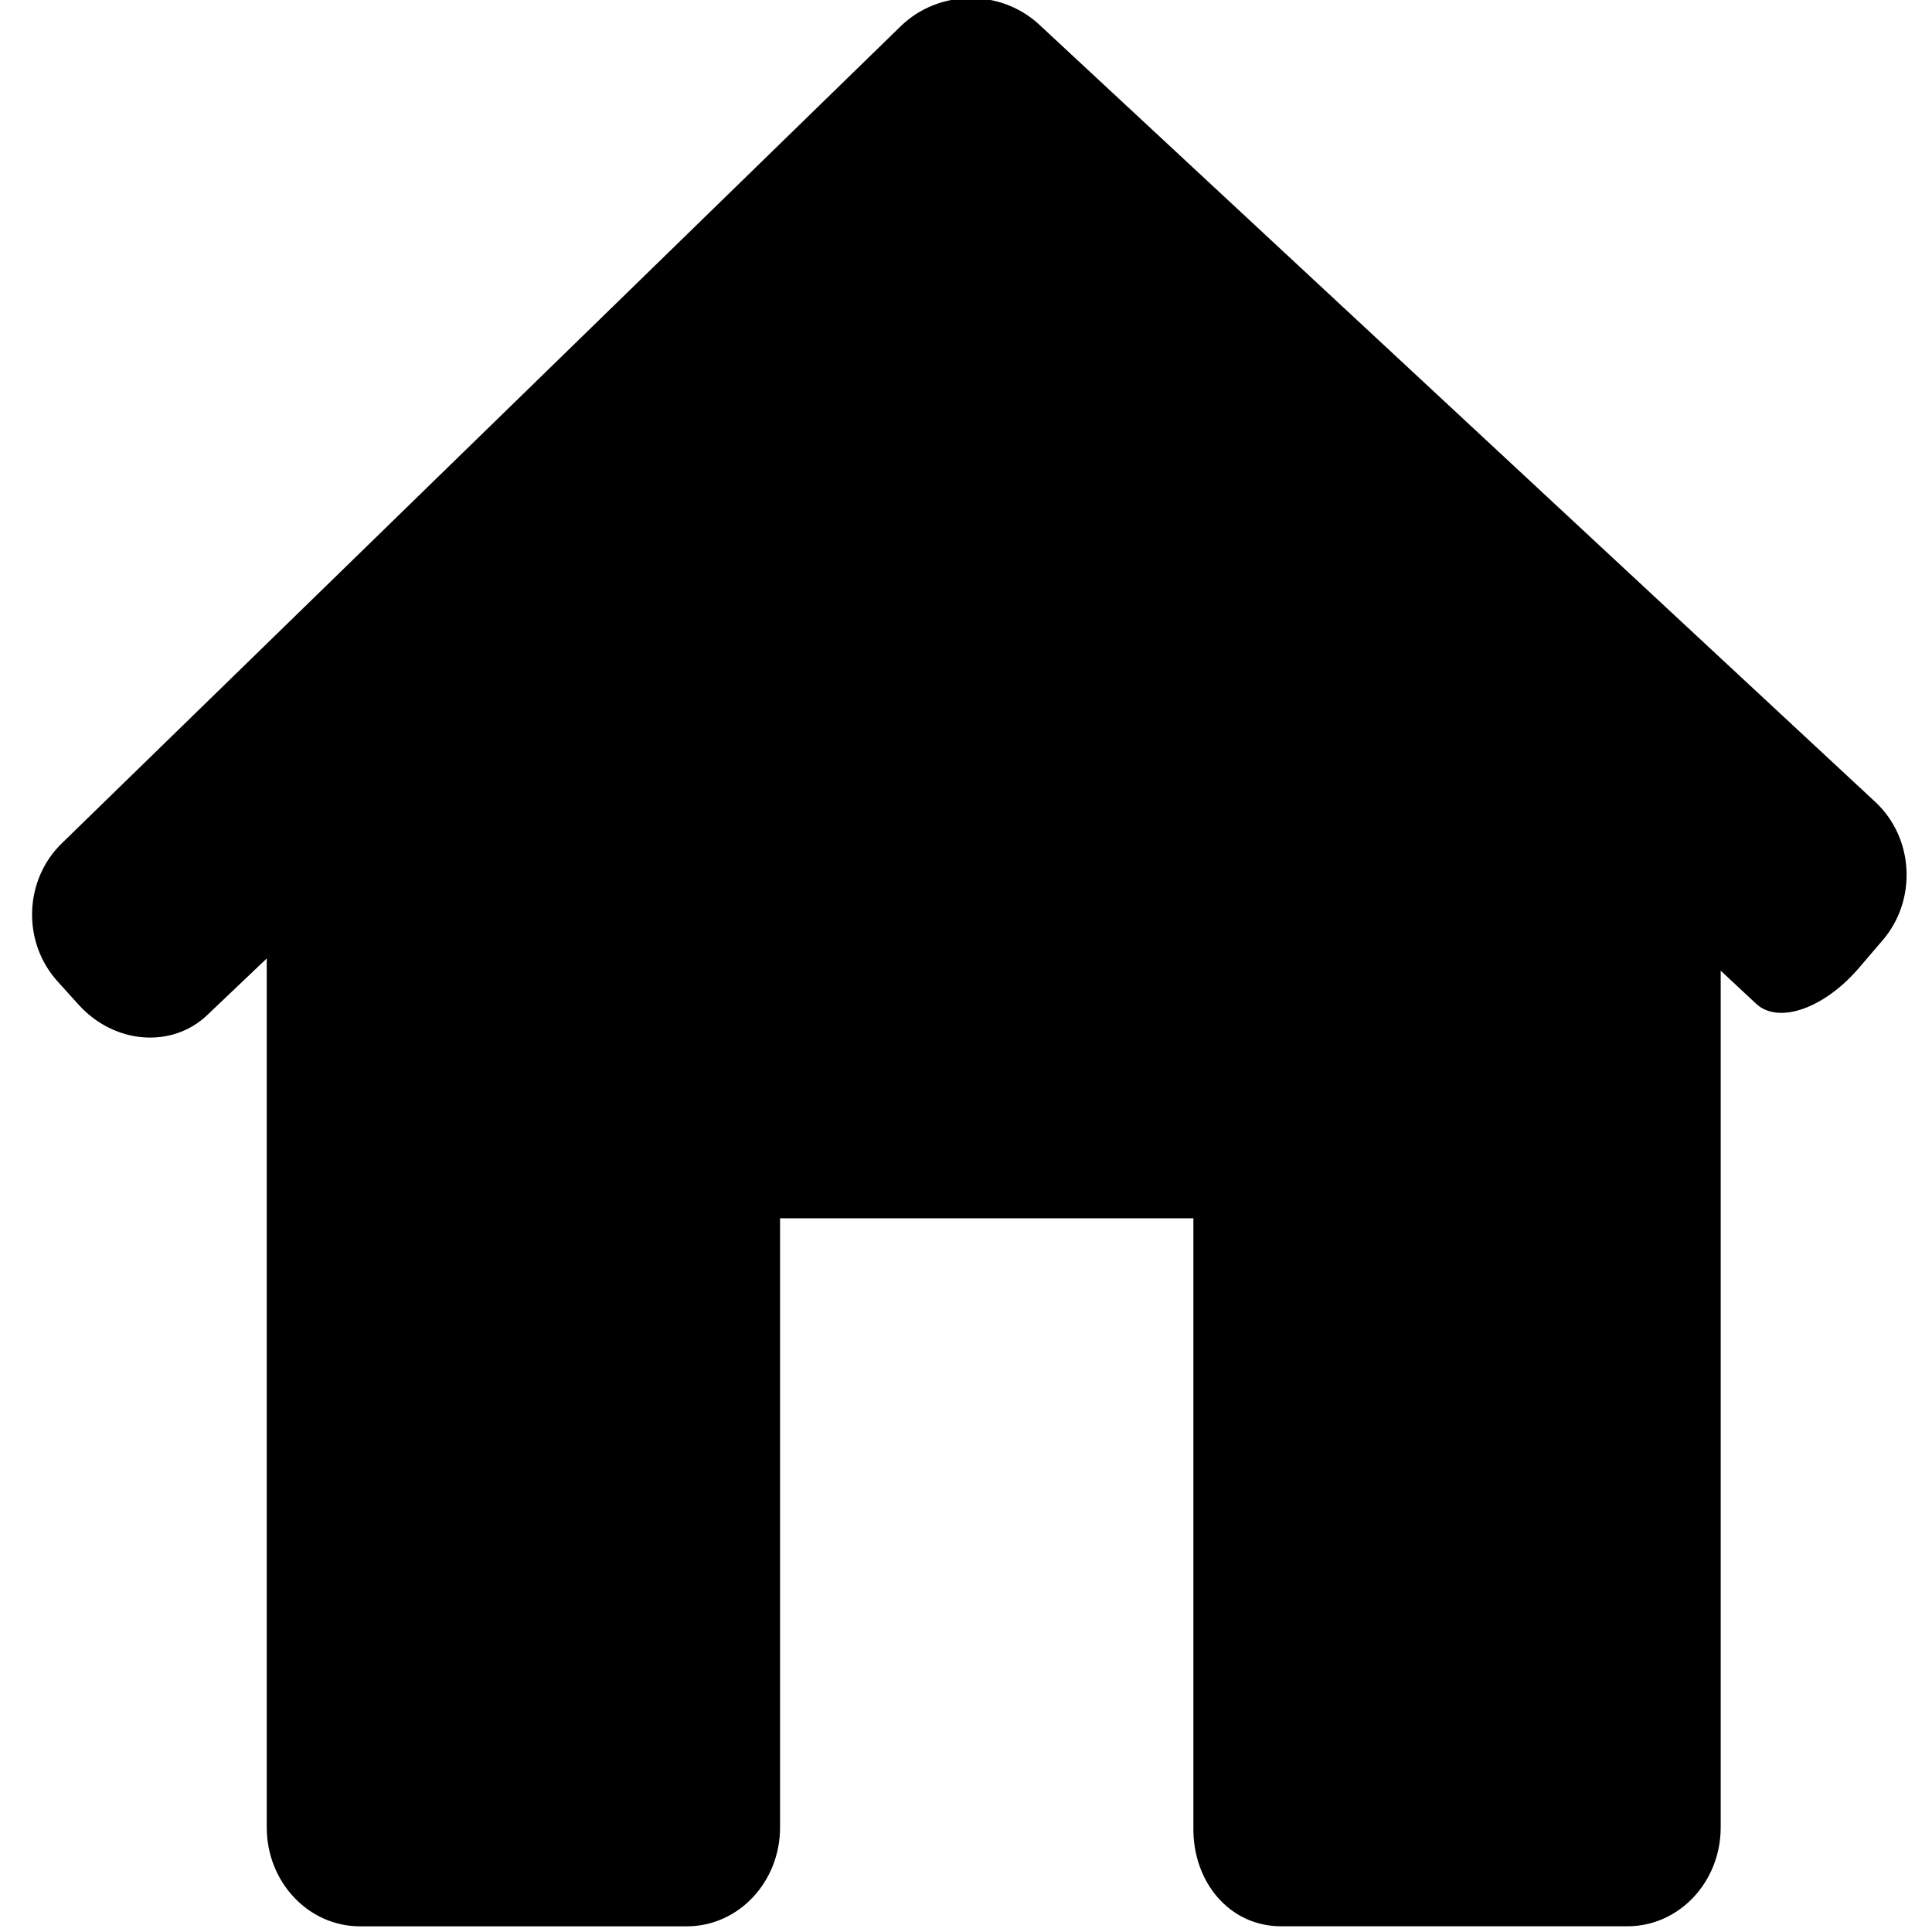 <svg width="512" height="512" xmlns="http://www.w3.org/2000/svg" class="logoManual">

 <g>
  <title>background</title>
  <rect fill="none" id="canvas_background" height="402" width="582" y="-1" x="-1"/>
 </g>
 <g>
  <title>Layer 1</title>
  <g stroke="null" id="svg_1">
   <g stroke="null" id="svg_2">
    <path stroke="null" id="svg_3" fill="#000" class="active-path" d="m498.562,248.827c8.987,-10.502 8.119,-26.599 -1.938,-35.944l-221.567,-206.001c-10.057,-9.345 -26.181,-9.149 -36.026,0.441l-222.321,216.543c-9.845,9.591 -10.328,25.667 -1.07,35.893l5.574,6.168c9.247,10.226 24.194,11.445 33.364,2.715l16.615,-15.81l0,231.463c0,14.201 10.829,25.698 24.185,25.698l86.661,0c13.355,0 24.185,-11.497 24.185,-25.698l0,-161.931l110.537,0l0,161.931c-0.192,14.191 9.364,25.687 22.719,25.687l91.839,0c13.355,0 24.185,-11.497 24.185,-25.698l0,-228.194c0,0 4.59,4.272 10.251,9.56c5.651,5.277 17.522,1.046 26.509,-9.467l6.298,-7.356z"/>
   </g>
  </g>
 </g>
</svg>